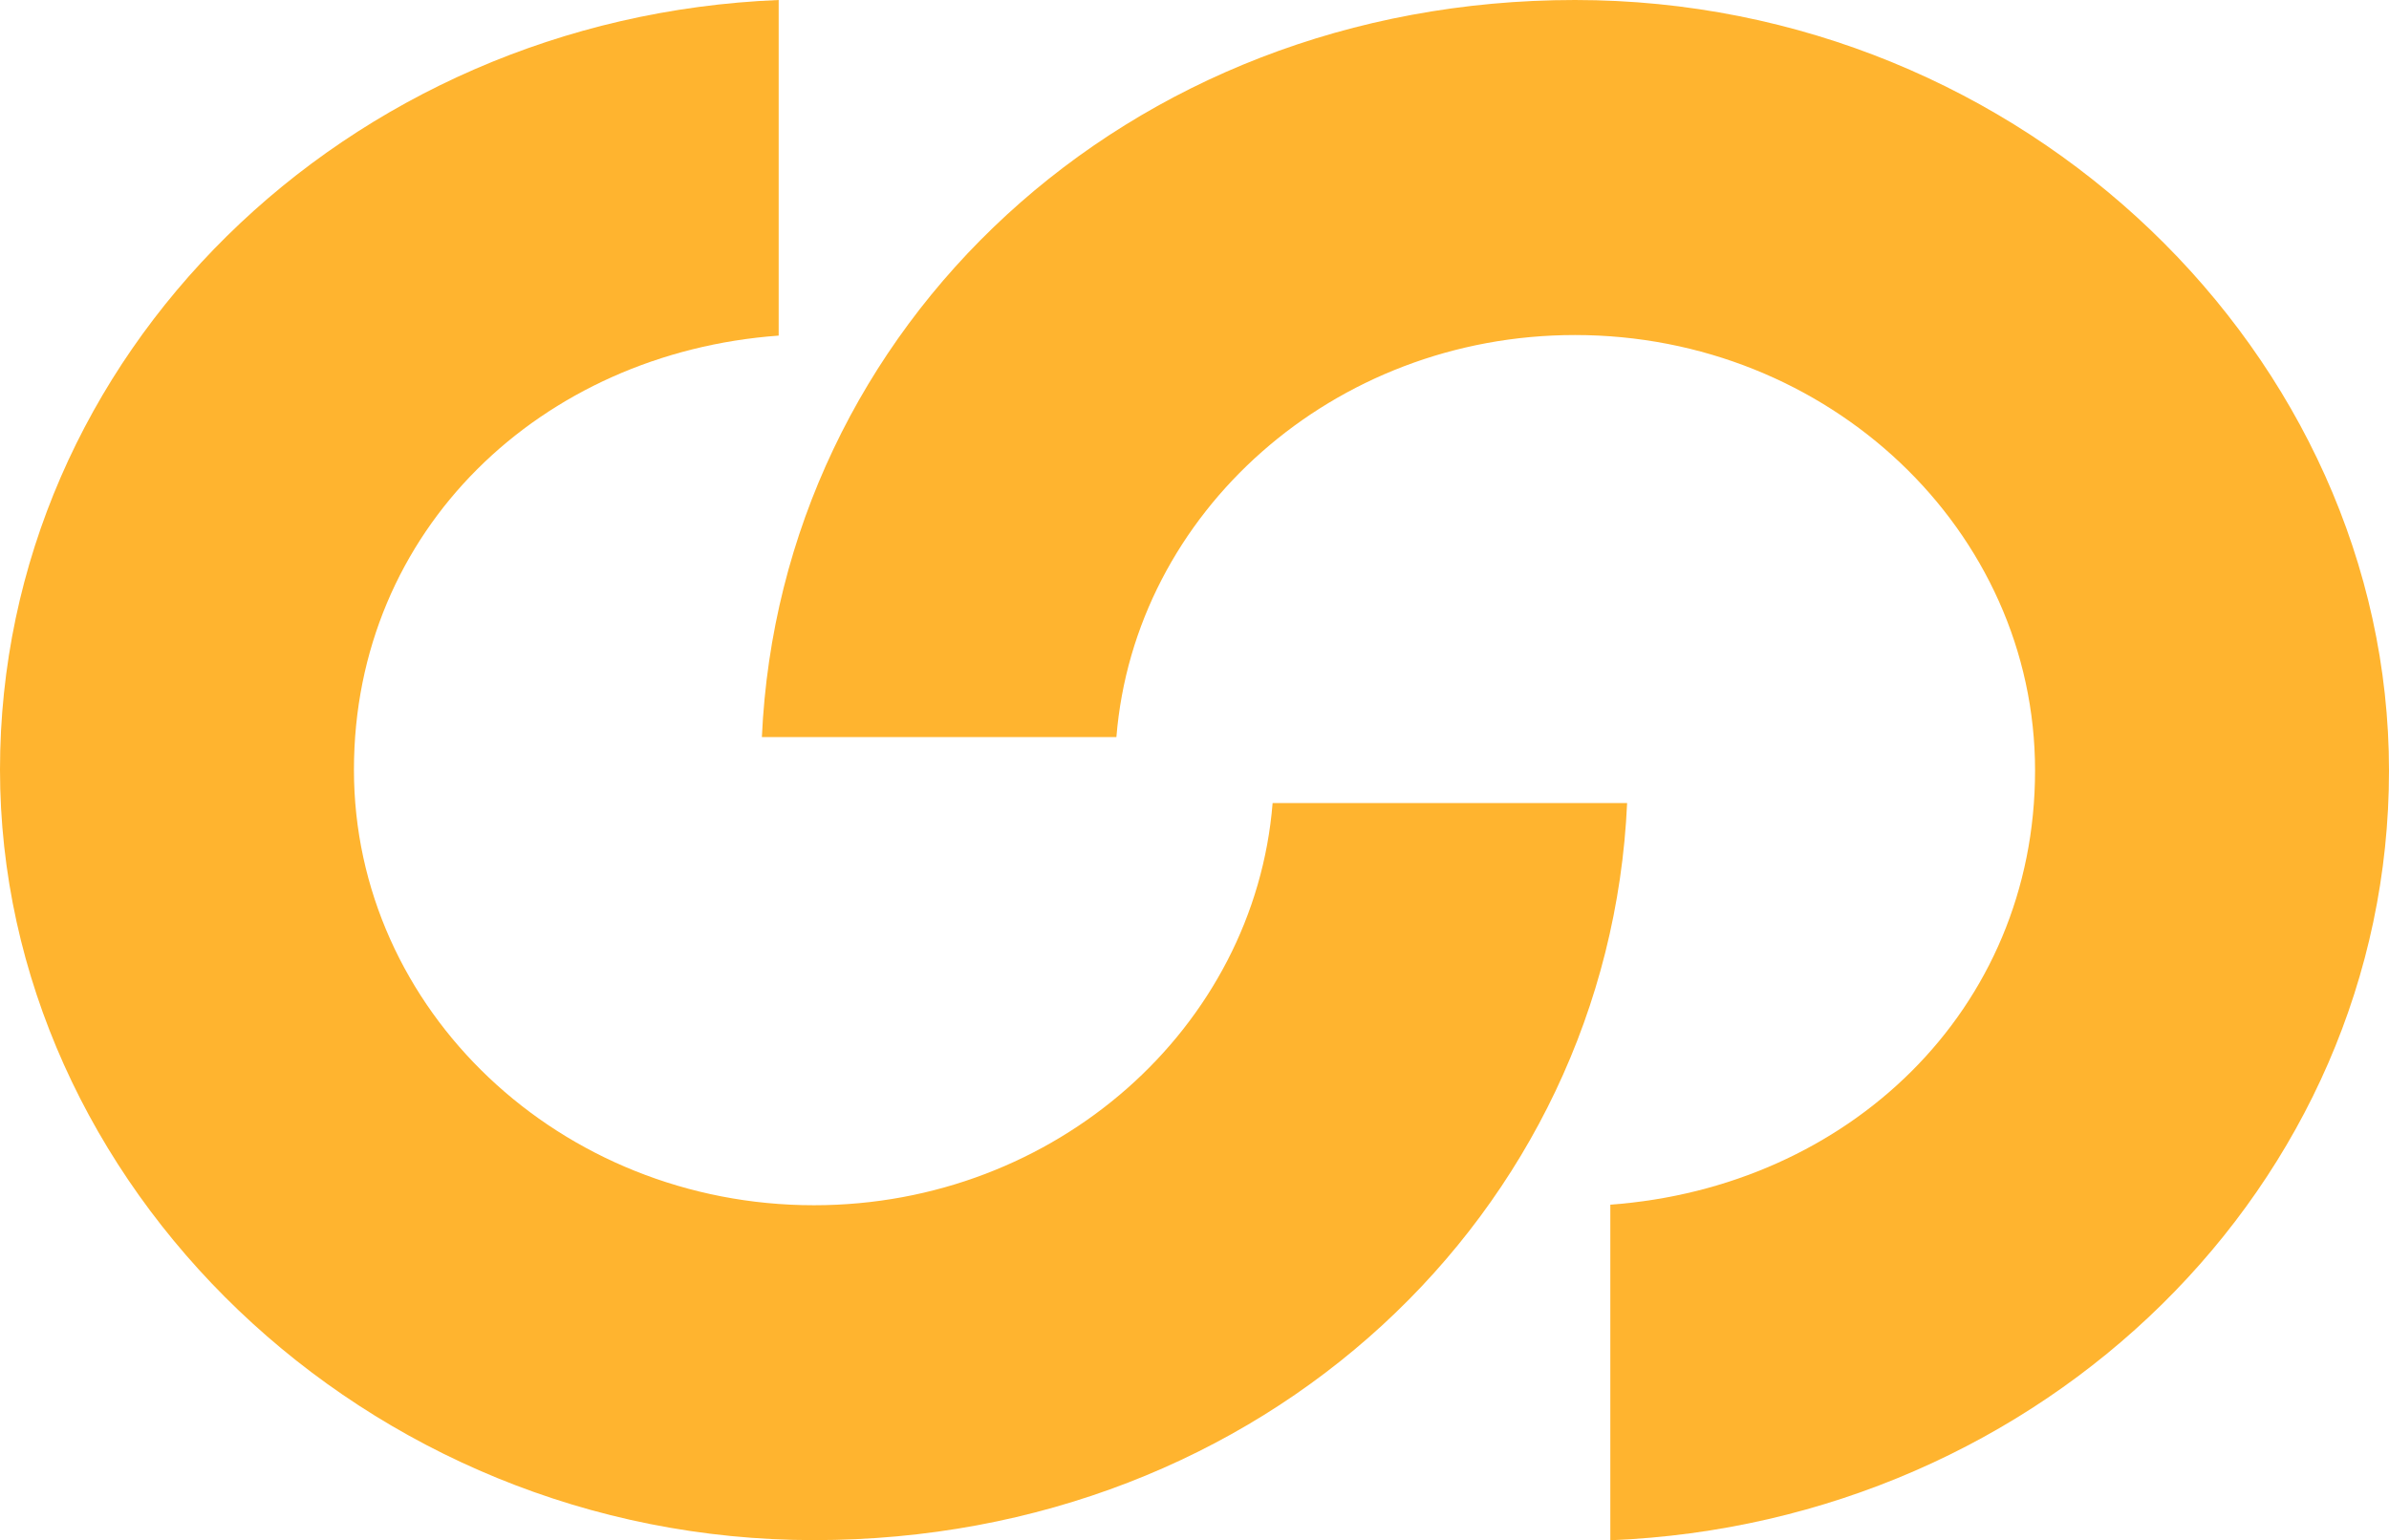 <?xml version="1.0" encoding="UTF-8"?> <svg xmlns="http://www.w3.org/2000/svg" id="Ebene_2" data-name="Ebene 2" viewBox="0 0 165.03 106.43"><defs><style> .cls-1 { fill: #ffb42f; } </style></defs><g id="Ebene_1-2" data-name="Ebene 1"><g><path class="cls-1" d="M87.91,55.5c-1.25,15.51-14.98,27.78-31.68,27.78-17.53,0-31.78-13.5-31.78-30.09s12.95-28.81,29.34-30V0C23.87,1.21,0,24.56,0,53.18s25.18,53.24,56.23,53.24,54.89-22.6,56.17-50.93h-24.49Z"></path><path class="cls-1" d="M77.12,50.93c1.25-15.51,14.98-27.78,31.68-27.78,17.53,0,31.78,13.5,31.78,30.09s-12.95,28.81-29.34,30v23.19c29.92-1.21,53.79-24.56,53.79-53.18S139.86,0,108.8,0s-54.89,22.6-56.17,50.93h24.49Z"></path></g></g></svg> 